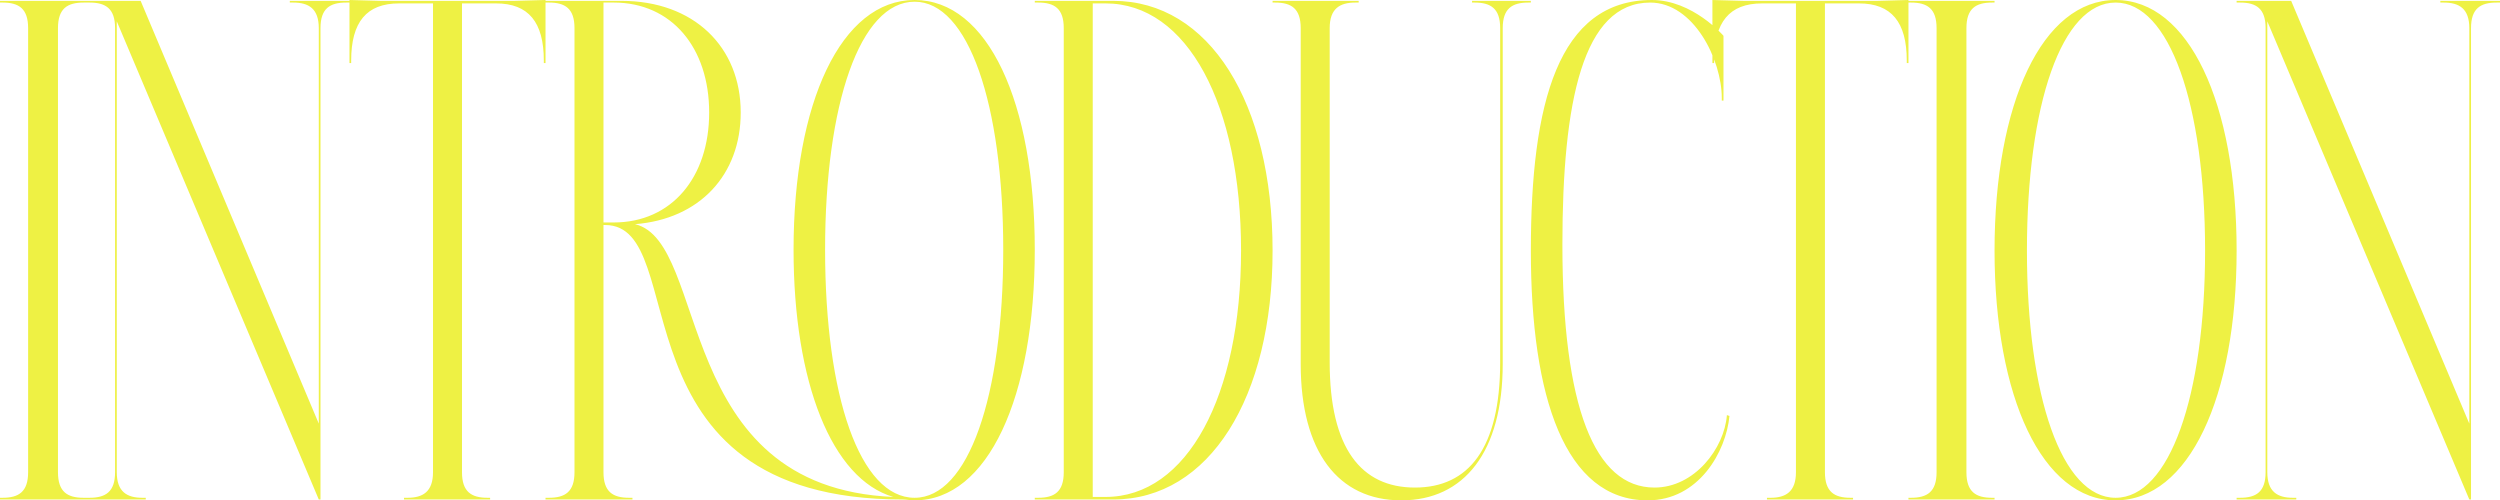 <svg xmlns="http://www.w3.org/2000/svg" width="1372.644" height="274.716" viewBox="0 0 1372.644 274.716">
  <path id="パス_27866" data-name="パス 27866" d="M16.38-273.78v.936h1.4c8.892,0,14.04,3.276,14.04,14.04V-14.976c0,10.764-5.148,14.04-14.04,14.04h-1.4V0H63.648V-.936h-1.4c-8.892,0-14.04-3.276-14.04-14.04V-258.8c0-10.764,5.148-14.04,14.04-14.04h1.4v-.936Zm47.268,0v.936H65.52c8.892,0,14.04,3.276,14.04,14.04V-14.976c0,10.764-5.148,14.04-14.04,14.04H63.648V0h32.76V-.936H94.536c-8.424,0-14.04-3.276-14.04-14.04V-262.548L191.412,0h.936V-258.8c0-10.764,5.148-14.04,14.04-14.04h1.872v-.936H175.5v.936h1.872c8.424,0,14.04,3.276,14.04,14.04V-41.652L93.6-273.78Zm144.612-.468v34.632h.936v-1.4c0-21.06,8.424-31.356,26.208-31.356h18.72v257.4c0,10.764-5.616,14.04-14.04,14.04h-1.872V0H285.48V-.936h-1.4c-8.892,0-14.04-3.276-14.04-14.04v-257.4h18.72c17.784,0,26.208,10.3,26.208,31.356v1.4h.936v-34.632l-16.848.468H225.108ZM518.544.468c40.248,0,65.988-56.628,65.988-137.592s-25.74-137.124-65.988-137.124-66.456,56.16-66.456,137.124c0,73.008,21.06,125.892,54.756,135.72-121.68-5.148-100.62-139.932-141.8-149.76,35.568-2.808,58.032-27.144,58.032-61.308,0-36.036-25.74-61.308-65.52-61.308H315.9v.936h1.872c8.892,0,14.04,3.276,14.04,14.04V-14.976c0,10.764-5.148,14.04-14.04,14.04H315.9V0h47.736V-.936h-1.872c-8.892,0-14.04-3.276-14.04-14.04V-150.7h.936C397.332-150.7,349.6,0,511.992,0,513.864,0,516.2.468,518.544.468Zm0-273.78c29.484,0,48.672,56.16,48.672,136.188,0,80.5-19.188,136.188-48.672,136.188-29.952,0-49.14-55.692-49.14-136.188C469.4-217.152,488.592-273.312,518.544-273.312Zm-170.82.468h5.616c31.824,0,52.416,24.8,52.416,60.372S385.164-152.1,353.34-152.1h-5.616Zm236.808-.936v.936H586.4c8.892,0,14.04,3.276,14.04,14.04V-14.976c0,10.764-5.148,14.04-14.04,14.04h-1.872V0h43.056C680.472,0,715.1-56.16,715.1-136.656c0-80.964-34.632-137.124-87.516-137.124Zm31.824,1.4h7.02c44.928,0,74.412,55.692,74.412,135.72C697.788-57.1,668.3-1.4,623.376-1.4h-7.02ZM841.464-258.8c0-10.764,5.148-14.04,14.04-14.04h1.4v-.936H824.616v.936h1.4c8.892,0,14.04,3.276,14.04,14.04V-75.348c0,47.268-17.316,68.8-46.8,68.8s-46.8-21.528-46.8-68.8V-258.8c0-10.764,5.616-14.04,14.04-14.04h1.872v-.936H715.1v.936h1.4c8.892,0,14.04,3.276,14.04,14.04V-74.412c0,48.2,20.592,74.88,55.224,74.88s55.692-26.676,55.692-74.88Zm81.9-15.444c-51.48,0-66.456,56.628-66.456,137.592,0,80.5,18.72,137.124,64.116,137.124,28.08,0,43.056-26.676,44.928-46.332l-1.4-.468c-1.4,18.252-17.784,39.78-39.78,39.78-32.76,0-50.544-43.992-50.544-133.38,0-78.624,11.232-132.912,48.2-132.912,23.868,0,39.312,31.356,39.312,52.416v1.4h.936v-35.568S945.828-274.248,923.364-274.248Zm33.228,0v34.632h.936v-1.4c0-21.06,8.424-31.356,26.208-31.356h18.72v257.4c0,10.764-5.616,14.04-14.04,14.04h-1.872V0h47.268V-.936h-1.4c-8.892,0-14.04-3.276-14.04-14.04v-257.4h18.72c17.784,0,26.208,10.3,26.208,31.356v1.4h.936v-34.632l-16.848.468H973.44Zm107.64.468v.936h1.4c8.892,0,14.04,3.276,14.04,14.04V-14.976c0,10.764-5.148,14.04-14.04,14.04h-1.4V0H1111.5V-.936h-1.4c-8.892,0-14.04-3.276-14.04-14.04V-258.8c0-10.764,5.148-14.04,14.04-14.04h1.4v-.936Zm113.724-.468c-40.248,0-66.456,56.628-66.456,137.592,0,80.5,26.208,137.124,66.456,137.124s66.456-56.628,66.456-137.124C1244.412-217.62,1218.2-274.248,1177.956-274.248Zm0,1.4c29.484,0,49.14,55.692,49.14,136.188,0,80.028-19.656,135.72-49.14,135.72s-48.672-55.692-48.672-135.72C1129.284-217.152,1148.472-272.844,1177.956-272.844Zm66.456-.936v.936h1.872c8.892,0,14.04,3.276,14.04,14.04V-14.976c0,10.764-5.148,14.04-14.04,14.04h-1.872V0h32.76V-.936H1275.3c-8.424,0-14.04-3.276-14.04-14.04V-262.548L1372.176,0h.936V-258.8c0-10.764,5.148-14.04,14.04-14.04h1.872v-.936h-32.76v.936h1.872c8.424,0,14.04,3.276,14.04,14.04V-41.652L1274.364-273.78Z" transform="translate(-16.38 274.248)" fill="#eef144"/>
</svg>
